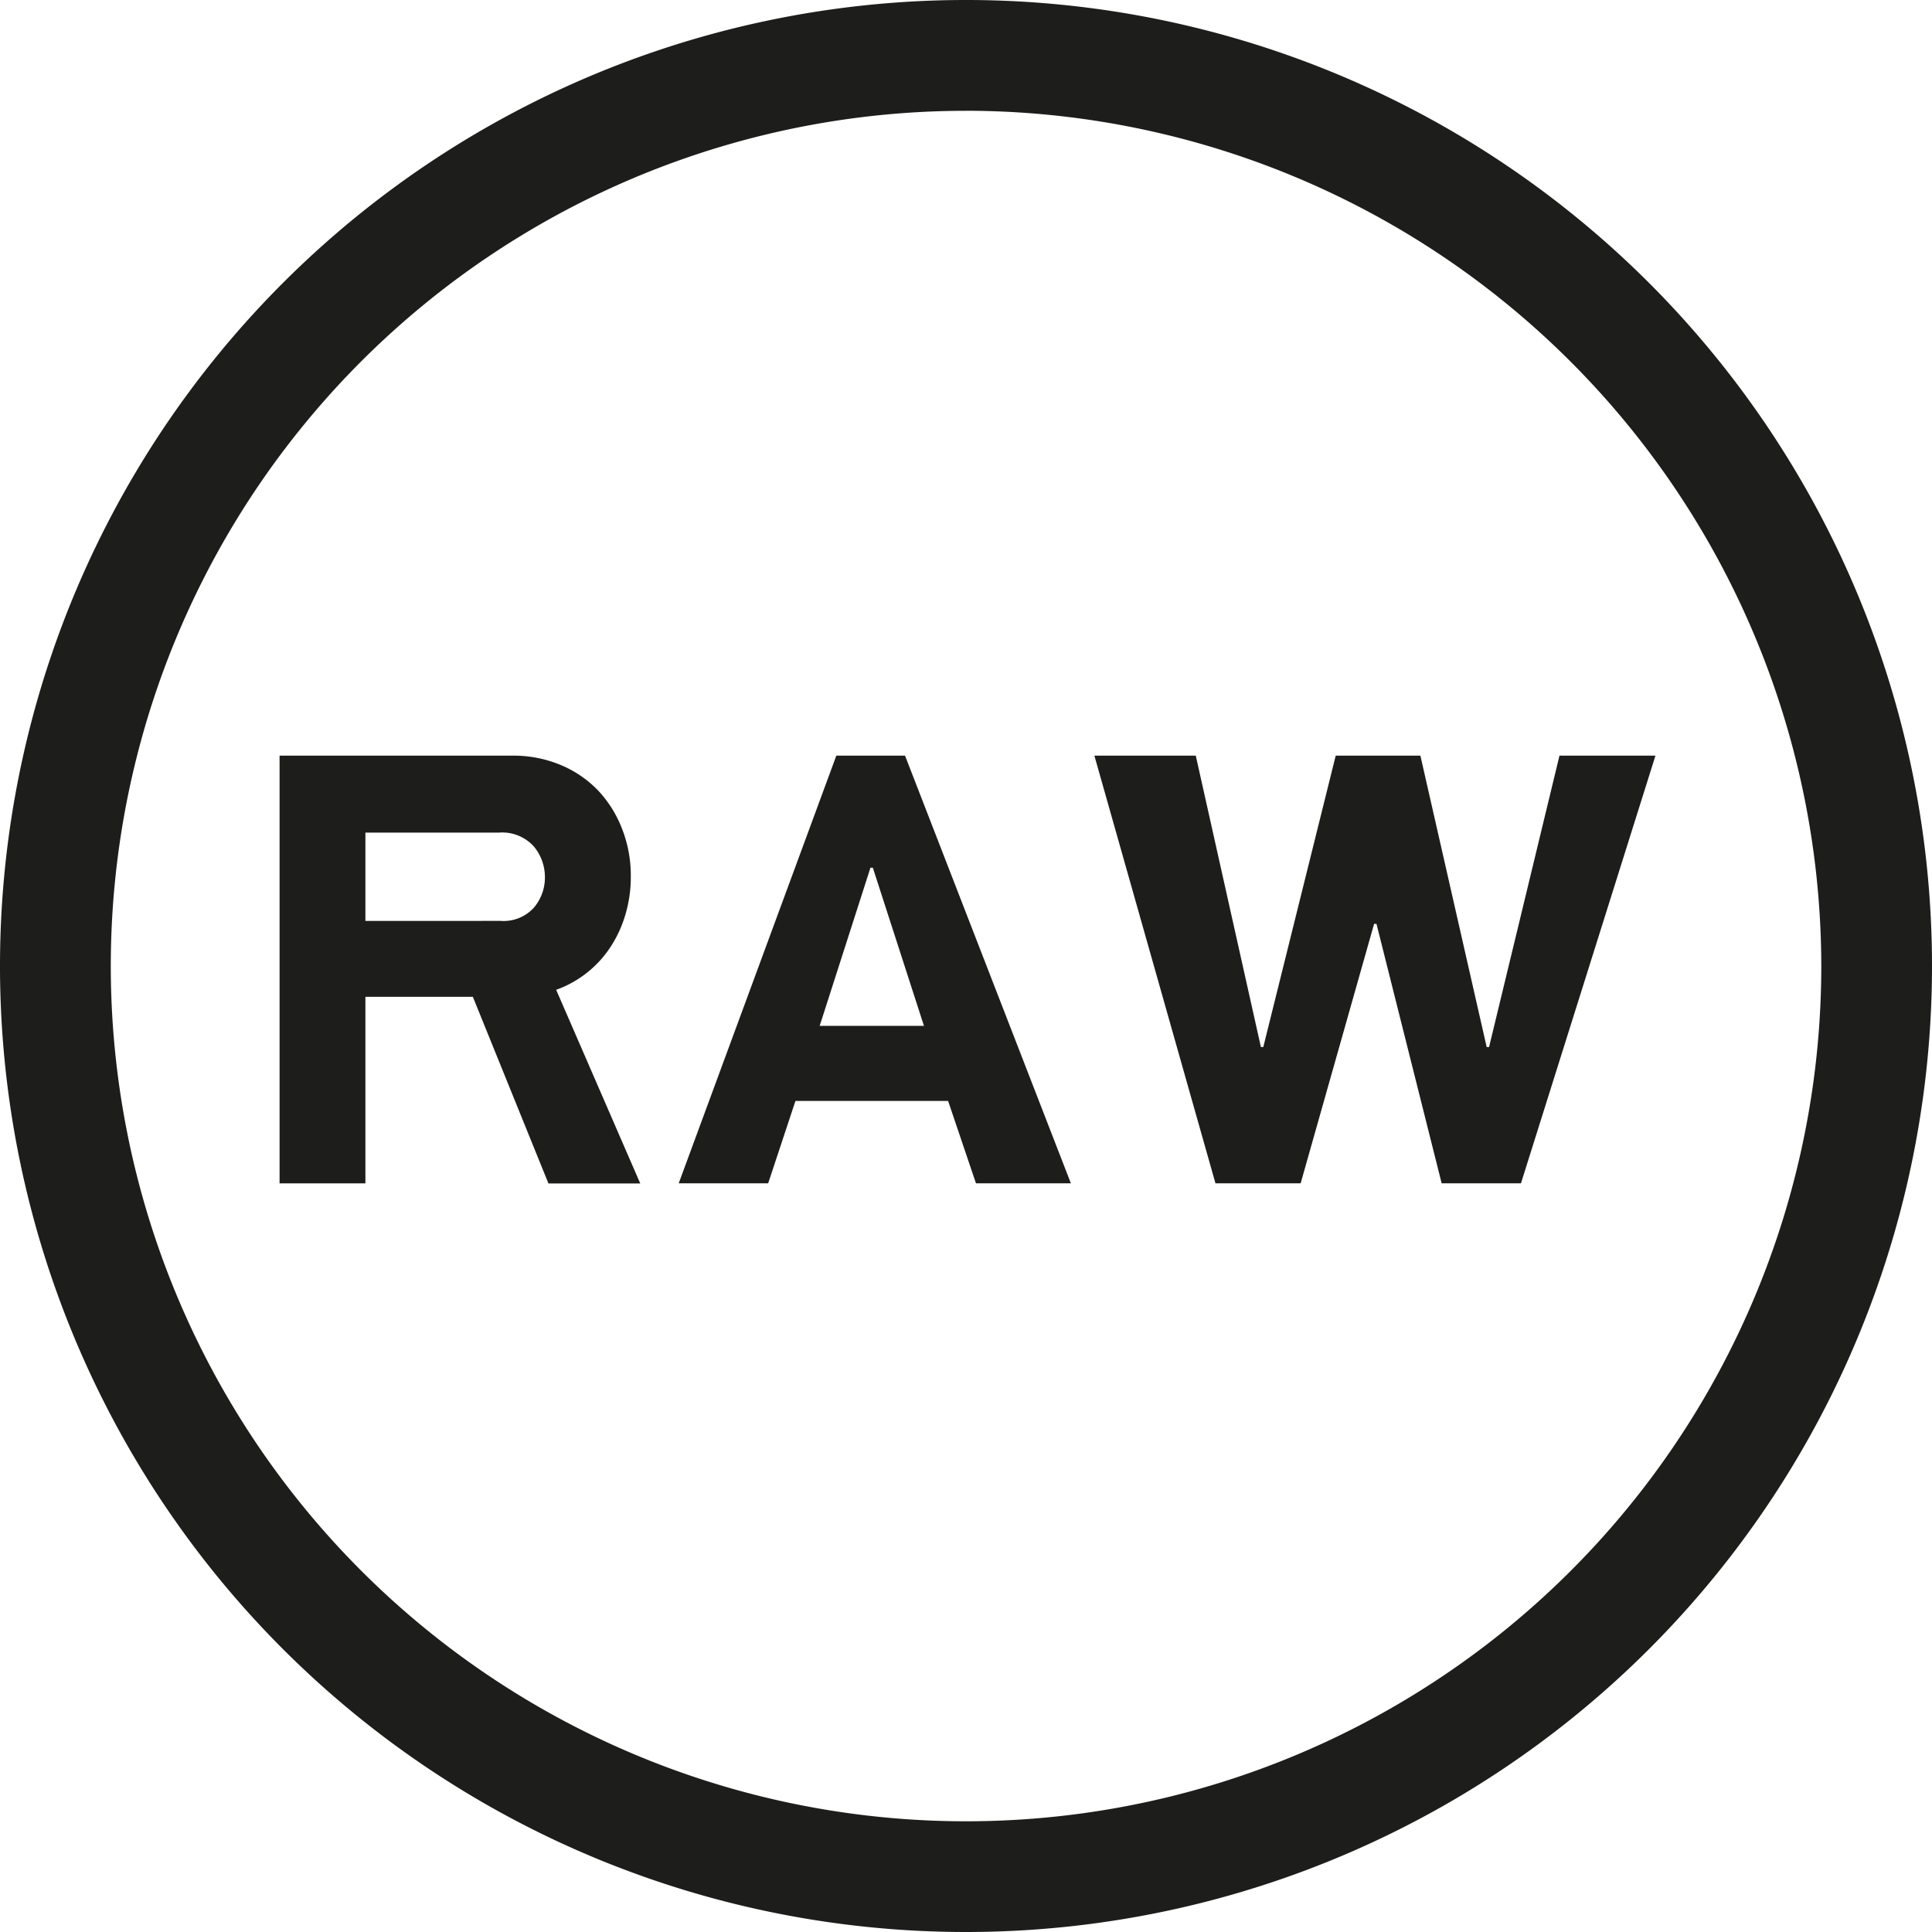 <svg id="Layer_1" data-name="Layer 1" xmlns="http://www.w3.org/2000/svg" width="16mm" height="16mm" viewBox="0 0 45.354 45.354"><defs><style>.cls-1{fill:#1d1d1b;}</style></defs><path class="cls-1" d="M22.677,45.354A22.677,22.677,0,1,1,45.354,22.677,22.677,22.677,0,0,1,22.677,45.354m0-42.753A20.077,20.077,0,1,0,42.755,22.677h0A20.1,20.1,0,0,0,22.677,2.6"/><path class="cls-1" d="M12.041,17.739a2.859,2.859,0,0,1,1.111.215,2.609,2.609,0,0,1,.878.592,2.743,2.743,0,0,1,.569.9,3,3,0,0,1,.209,1.132,3.083,3.083,0,0,1-.126.89,2.834,2.834,0,0,1-.354.768,2.552,2.552,0,0,1-1.272,1l1.974,4.546H12.875L11.1,23.4H8.578v4.38H6.563V17.739Zm-.291,3.879a.959.959,0,0,0,.785-.313,1.089,1.089,0,0,0,.257-.716,1.123,1.123,0,0,0-.257-.715,1,1,0,0,0-.828-.328H8.578v2.073Z"/><path class="cls-1" d="M18.033,27.778h-2.1l3.7-10.039h1.613l3.893,10.039H22.911l-.654-1.933H18.673ZM20.49,20.37h-.056l-1.192,3.712H21.69Z"/><path class="cls-1" d="M33.843,27.778l-1.53-6.09h-.056l-1.724,6.09h-2L25.691,17.739h2.38L29.6,24.58h.056l1.7-6.841h1.988L34.9,24.58h.056l1.653-6.841h2.253L35.705,27.778Z"/></svg>
